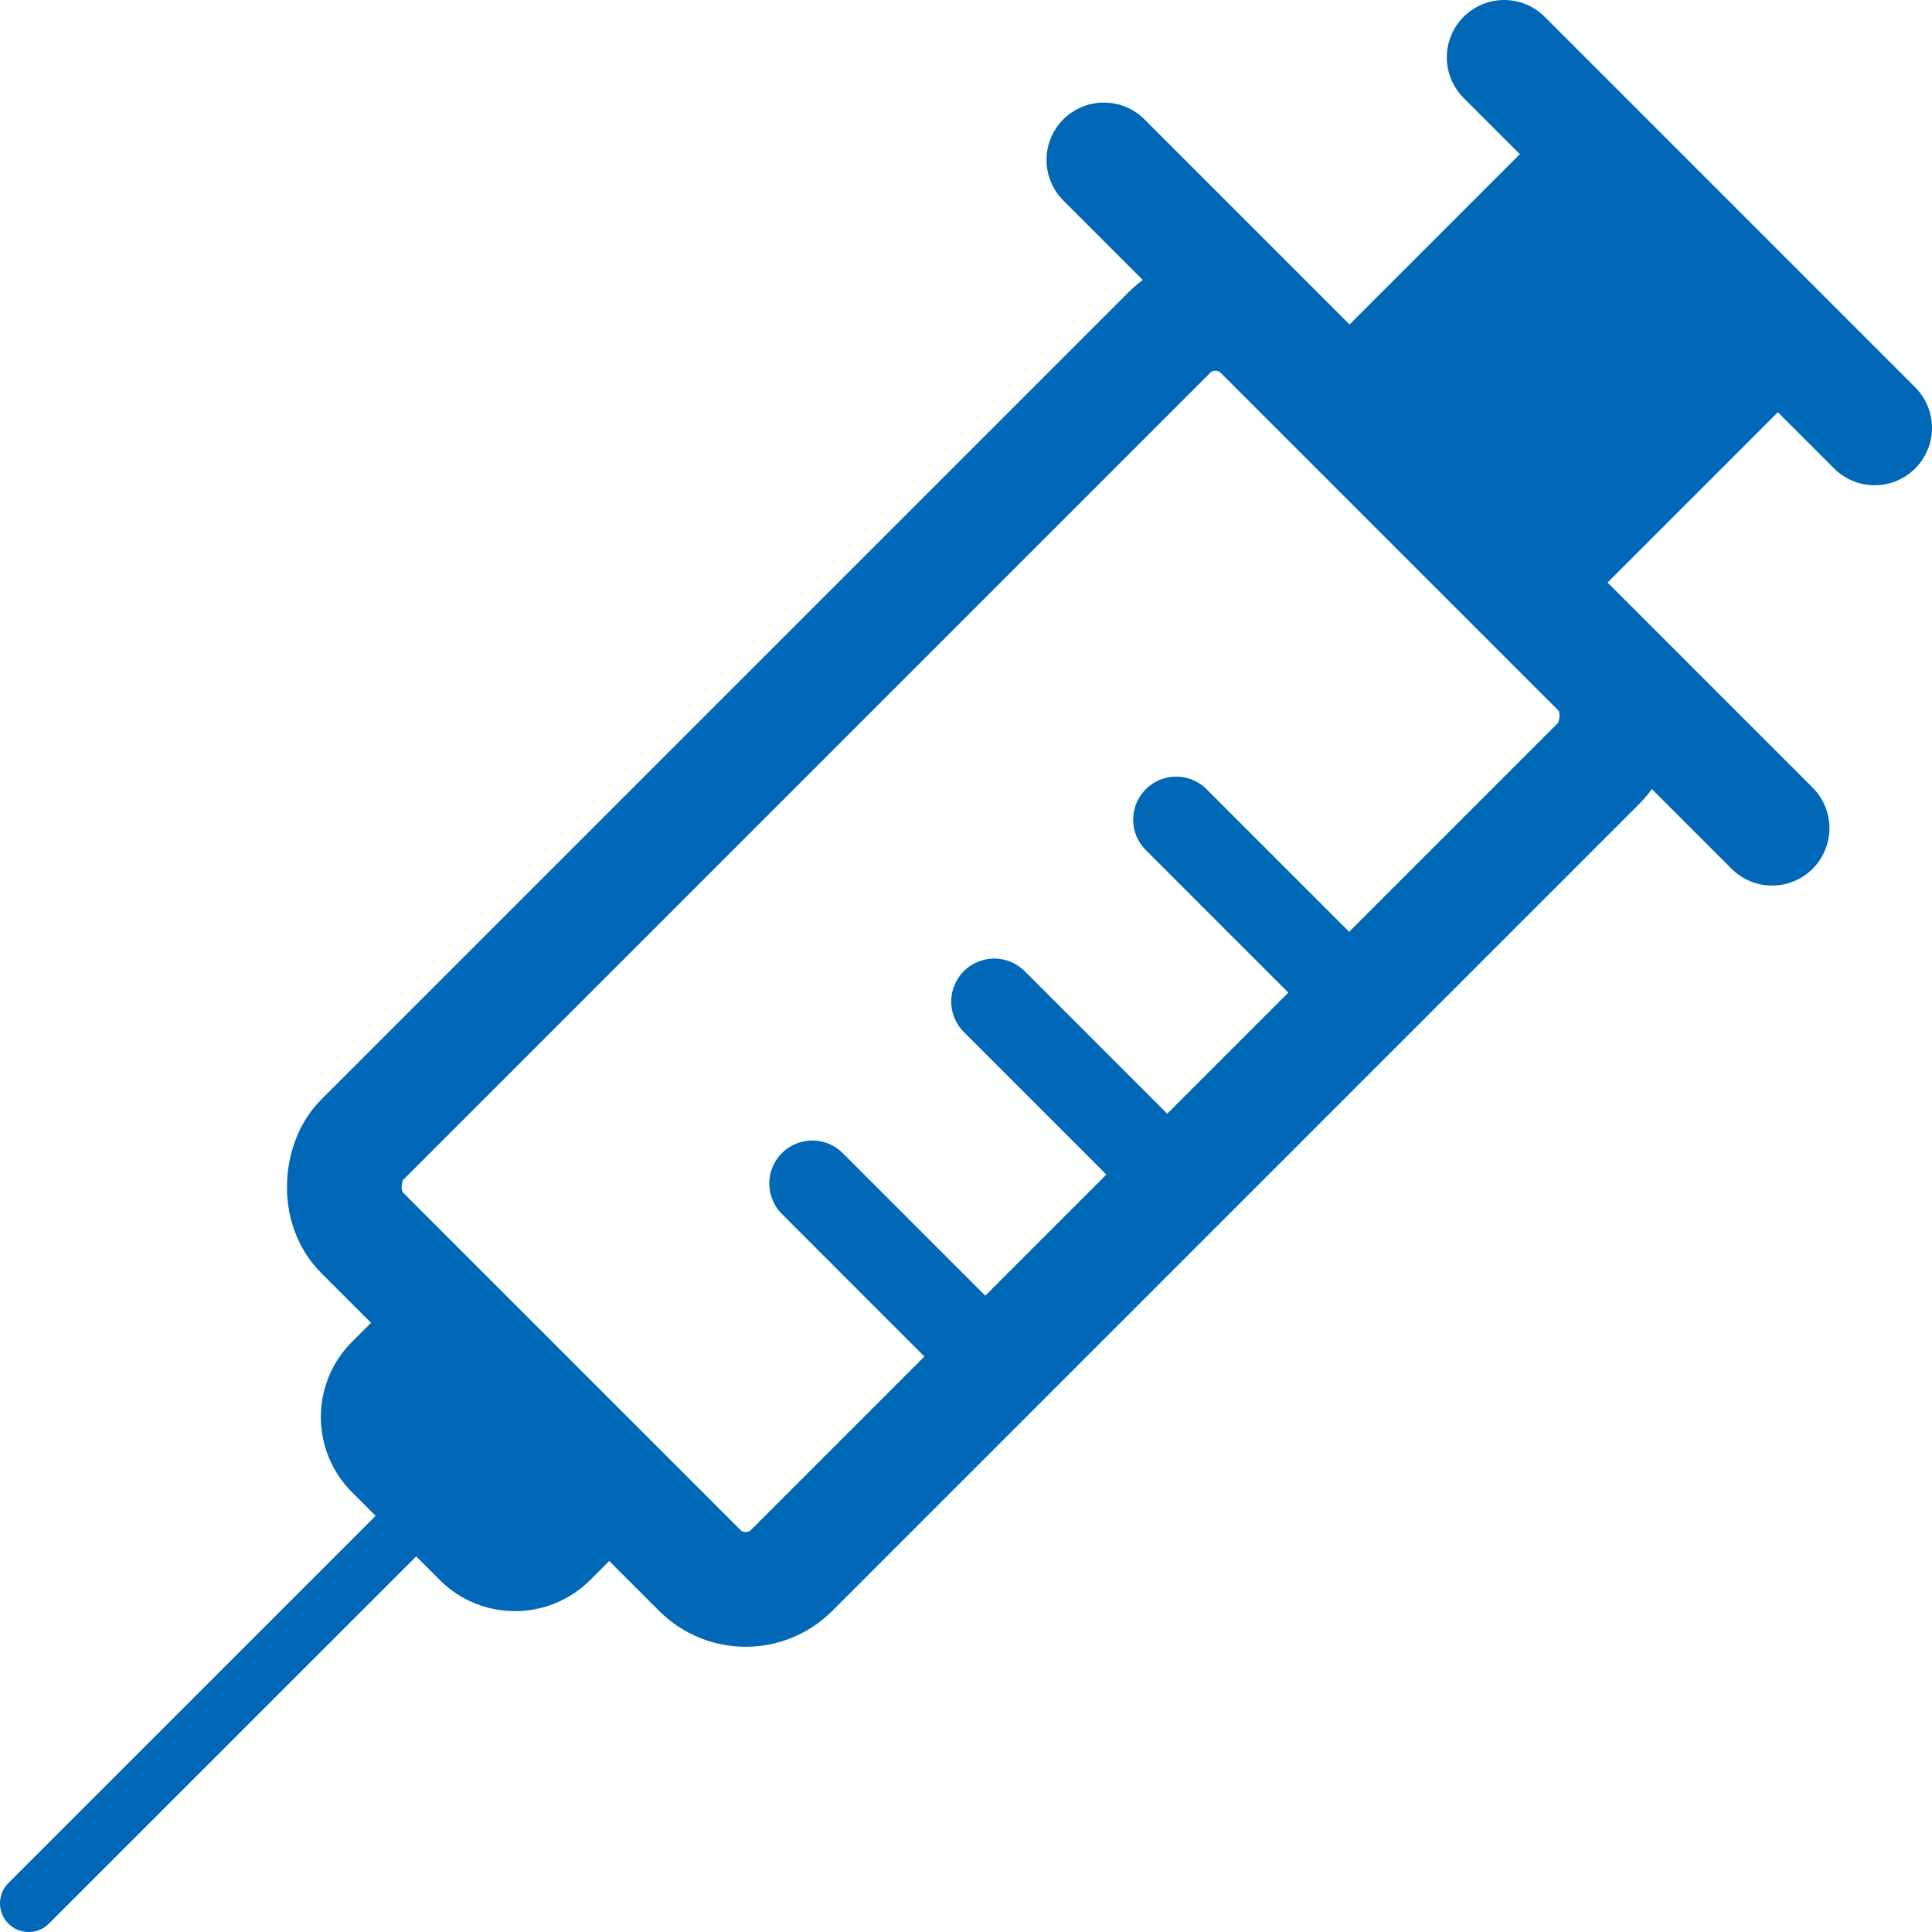 <svg xmlns="http://www.w3.org/2000/svg" viewBox="0 0 336.83 336.83"><defs><style>.cls-1,.cls-3,.cls-4{fill:none;stroke:#0068b7;stroke-linecap:round;stroke-linejoin:round;}.cls-1{stroke-width:20px;}.cls-2{fill:#0068b7;}.cls-3{stroke-width:15px;}.cls-4{stroke-width:10px;}</style></defs><g id="レイヤー_2" data-name="レイヤー 2"><g id="レイヤー_1-2" data-name="レイヤー 1"><line class="cls-1" x1="308.95" y1="144.39" x2="192.45" y2="27.88"/><rect class="cls-2" x="240.43" y="40.12" width="63.62" height="48.94" transform="translate(419.08 302.77) rotate(-135)"/><line class="cls-1" x1="326.83" y1="74.6" x2="262.24" y2="10"/><rect class="cls-1" x="117.94" y="54.95" width="106.04" height="221.86" rx="11.34" transform="translate(174.55 404.05) rotate(-135)"/><line class="cls-3" x1="173.54" y1="238.27" x2="141.62" y2="206.34"/><line class="cls-3" x1="205.27" y1="206.55" x2="173.34" y2="174.62"/><line class="cls-3" x1="236.99" y1="174.83" x2="205.06" y2="142.9"/><path class="cls-2" d="M118.23,260.13,102.86,275.5a18.55,18.55,0,0,1-26.15,0L61.34,260.13a18.54,18.54,0,0,1,0-26.16L76.71,218.6Z"/><line class="cls-4" x1="78.83" y1="258.01" x2="5" y2="331.83"/></g></g></svg>